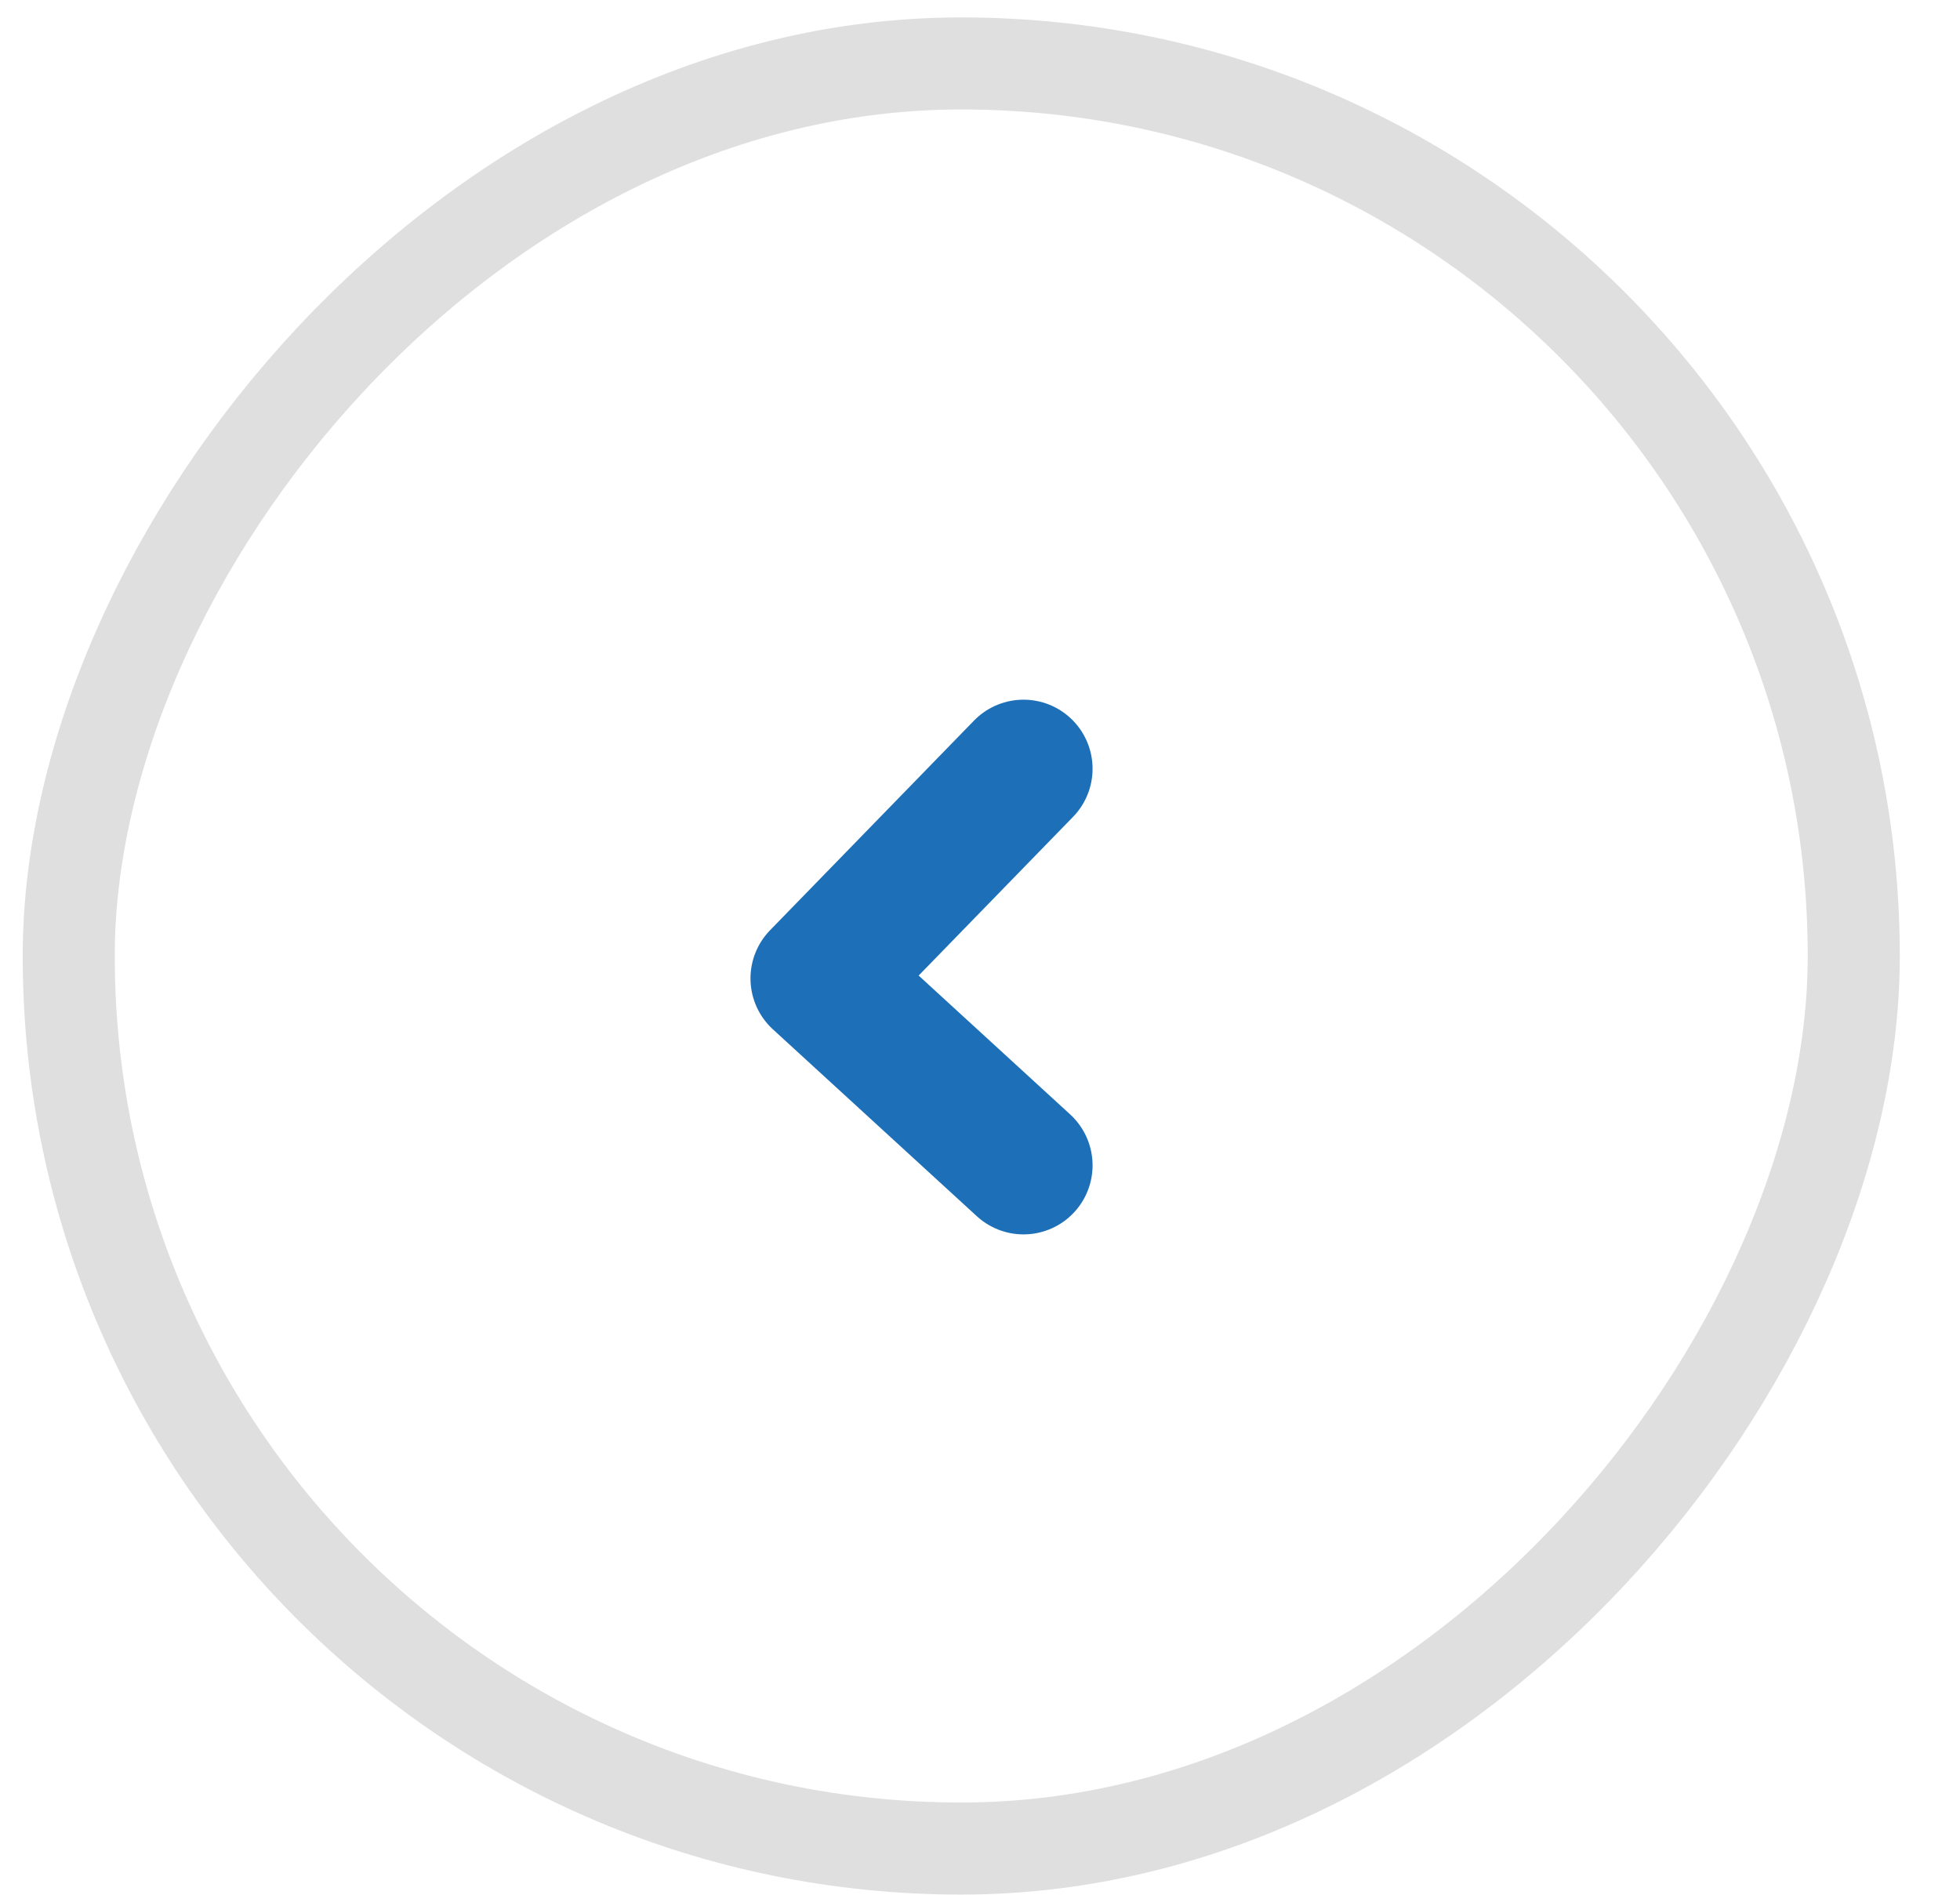 <svg width="30" height="29" viewBox="0 0 30 29" fill="none" xmlns="http://www.w3.org/2000/svg">
<rect x="-0.705" y="0.705" width="27.322" height="27.322" rx="13.661" transform="matrix(-1 0 0 1 27.669 0.266)" stroke="#606060" stroke-opacity="0.2" stroke-width="1.409"/>
<path d="M15.666 11.766L12.544 14.975L15.666 17.836" stroke="#1D70B8" stroke-width="2.114" stroke-linecap="round" stroke-linejoin="round"/>
</svg>
